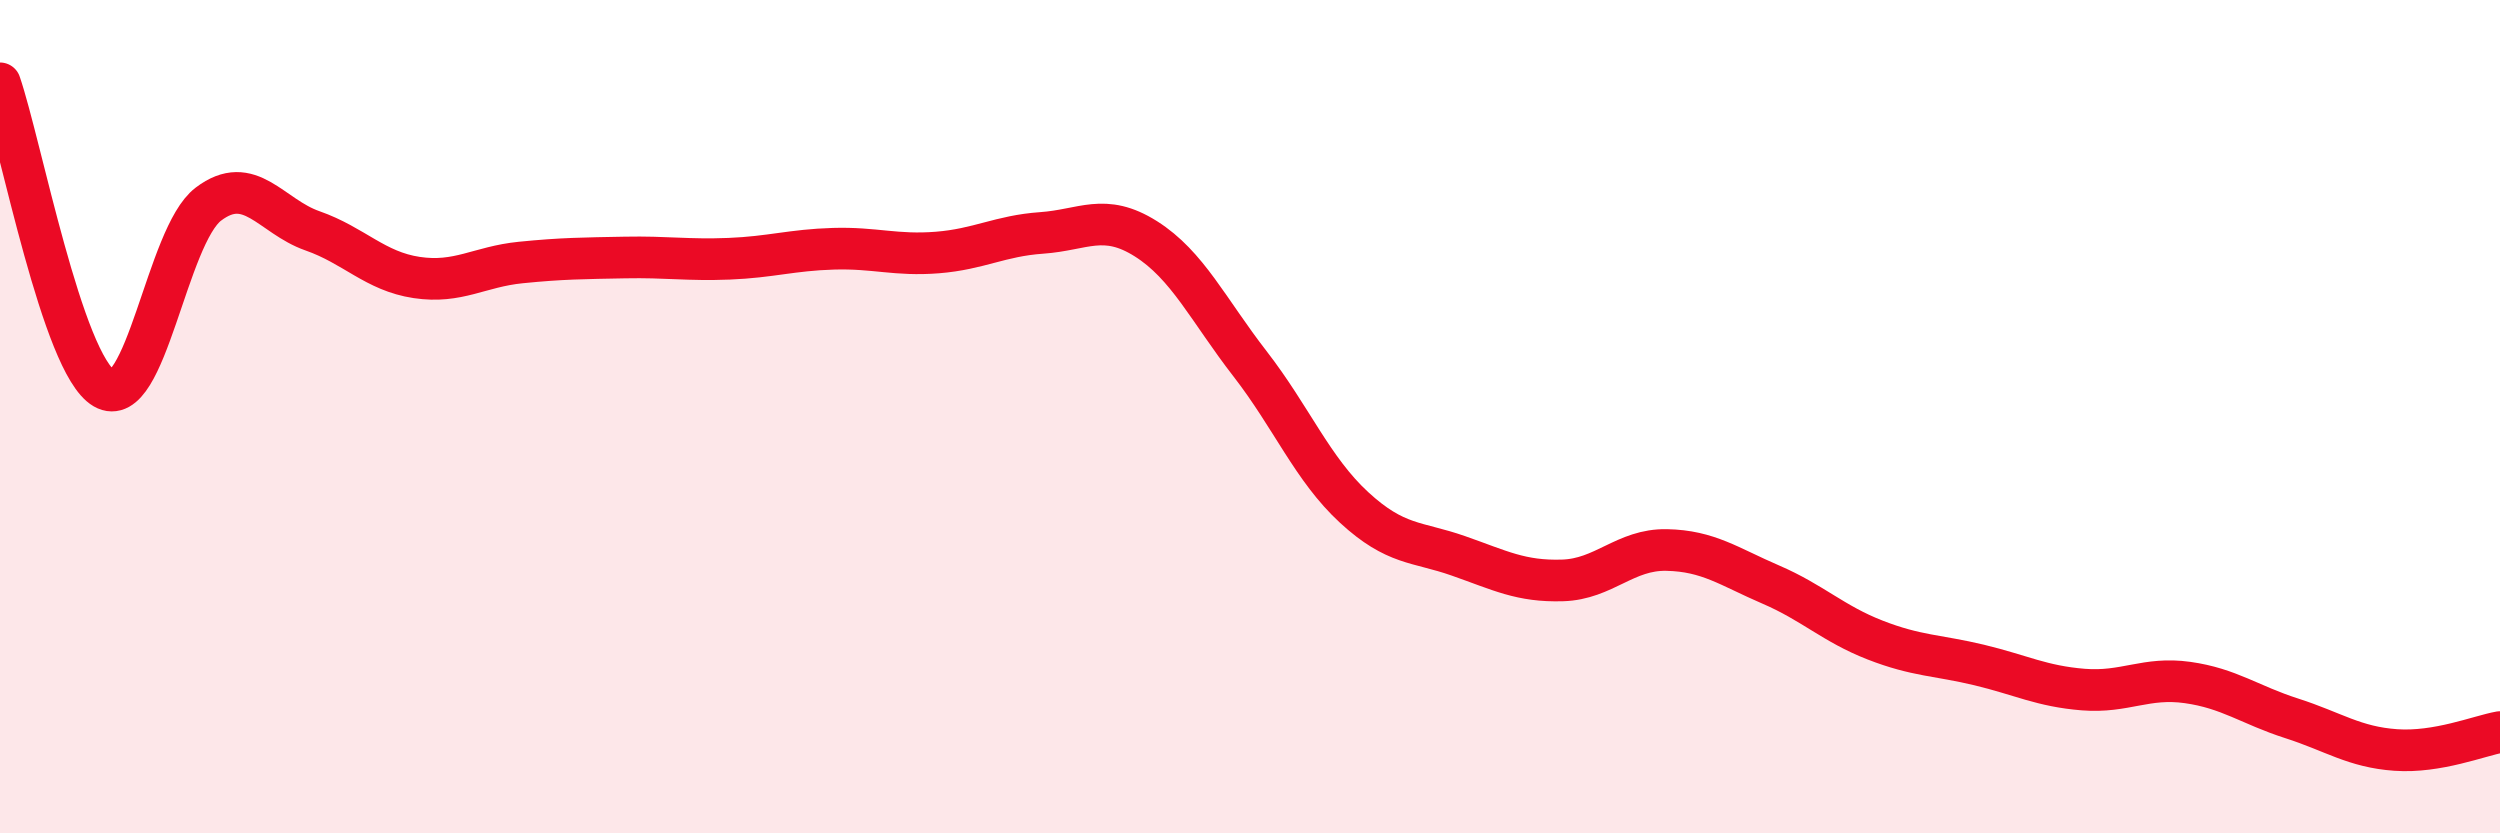 
    <svg width="60" height="20" viewBox="0 0 60 20" xmlns="http://www.w3.org/2000/svg">
      <path
        d="M 0,2 C 0.5,3.46 1.5,8.74 2.5,9.32 C 3.5,9.9 4,5.66 5,4.9 C 6,4.14 6.5,5.19 7.5,5.54 C 8.5,5.89 9,6.51 10,6.66 C 11,6.81 11.5,6.4 12.5,6.3 C 13.5,6.2 14,6.2 15,6.18 C 16,6.16 16.5,6.25 17.5,6.21 C 18.5,6.17 19,6 20,5.97 C 21,5.94 21.5,6.14 22.5,6.06 C 23.5,5.98 24,5.66 25,5.59 C 26,5.52 26.5,5.1 27.5,5.73 C 28.5,6.36 29,7.44 30,8.73 C 31,10.02 31.5,11.26 32.5,12.18 C 33.5,13.1 34,12.99 35,13.34 C 36,13.69 36.5,13.96 37.5,13.93 C 38.5,13.9 39,13.18 40,13.2 C 41,13.22 41.5,13.6 42.5,14.03 C 43.5,14.46 44,14.97 45,15.36 C 46,15.75 46.5,15.72 47.5,15.96 C 48.5,16.2 49,16.47 50,16.55 C 51,16.63 51.5,16.24 52.5,16.38 C 53.5,16.52 54,16.92 55,17.24 C 56,17.56 56.5,17.93 57.5,18 C 58.5,18.07 59.5,17.66 60,17.57L60 20L0 20Z"
        fill="#EB0A25"
        opacity="0.1"
        stroke-linecap="round"
        stroke-linejoin="round"
      />
      <path
        d="M 0,2 C 0.5,3.46 1.5,8.74 2.5,9.32 C 3.5,9.9 4,5.66 5,4.9 C 6,4.14 6.5,5.19 7.5,5.54 C 8.5,5.89 9,6.51 10,6.66 C 11,6.81 11.5,6.4 12.5,6.3 C 13.5,6.2 14,6.2 15,6.18 C 16,6.16 16.5,6.25 17.5,6.21 C 18.5,6.17 19,6 20,5.97 C 21,5.94 21.5,6.14 22.5,6.06 C 23.5,5.98 24,5.66 25,5.59 C 26,5.52 26.5,5.1 27.5,5.73 C 28.5,6.36 29,7.44 30,8.73 C 31,10.02 31.5,11.26 32.5,12.18 C 33.5,13.1 34,12.99 35,13.34 C 36,13.69 36.5,13.96 37.5,13.93 C 38.5,13.9 39,13.18 40,13.2 C 41,13.22 41.5,13.6 42.5,14.03 C 43.5,14.46 44,14.97 45,15.36 C 46,15.75 46.5,15.72 47.5,15.96 C 48.5,16.2 49,16.47 50,16.55 C 51,16.63 51.5,16.24 52.5,16.38 C 53.5,16.52 54,16.92 55,17.24 C 56,17.56 56.5,17.93 57.5,18 C 58.5,18.07 59.5,17.66 60,17.57"
        stroke="#EB0A25"
        stroke-width="1"
        fill="none"
        stroke-linecap="round"
        stroke-linejoin="round"
      />
    </svg>
  